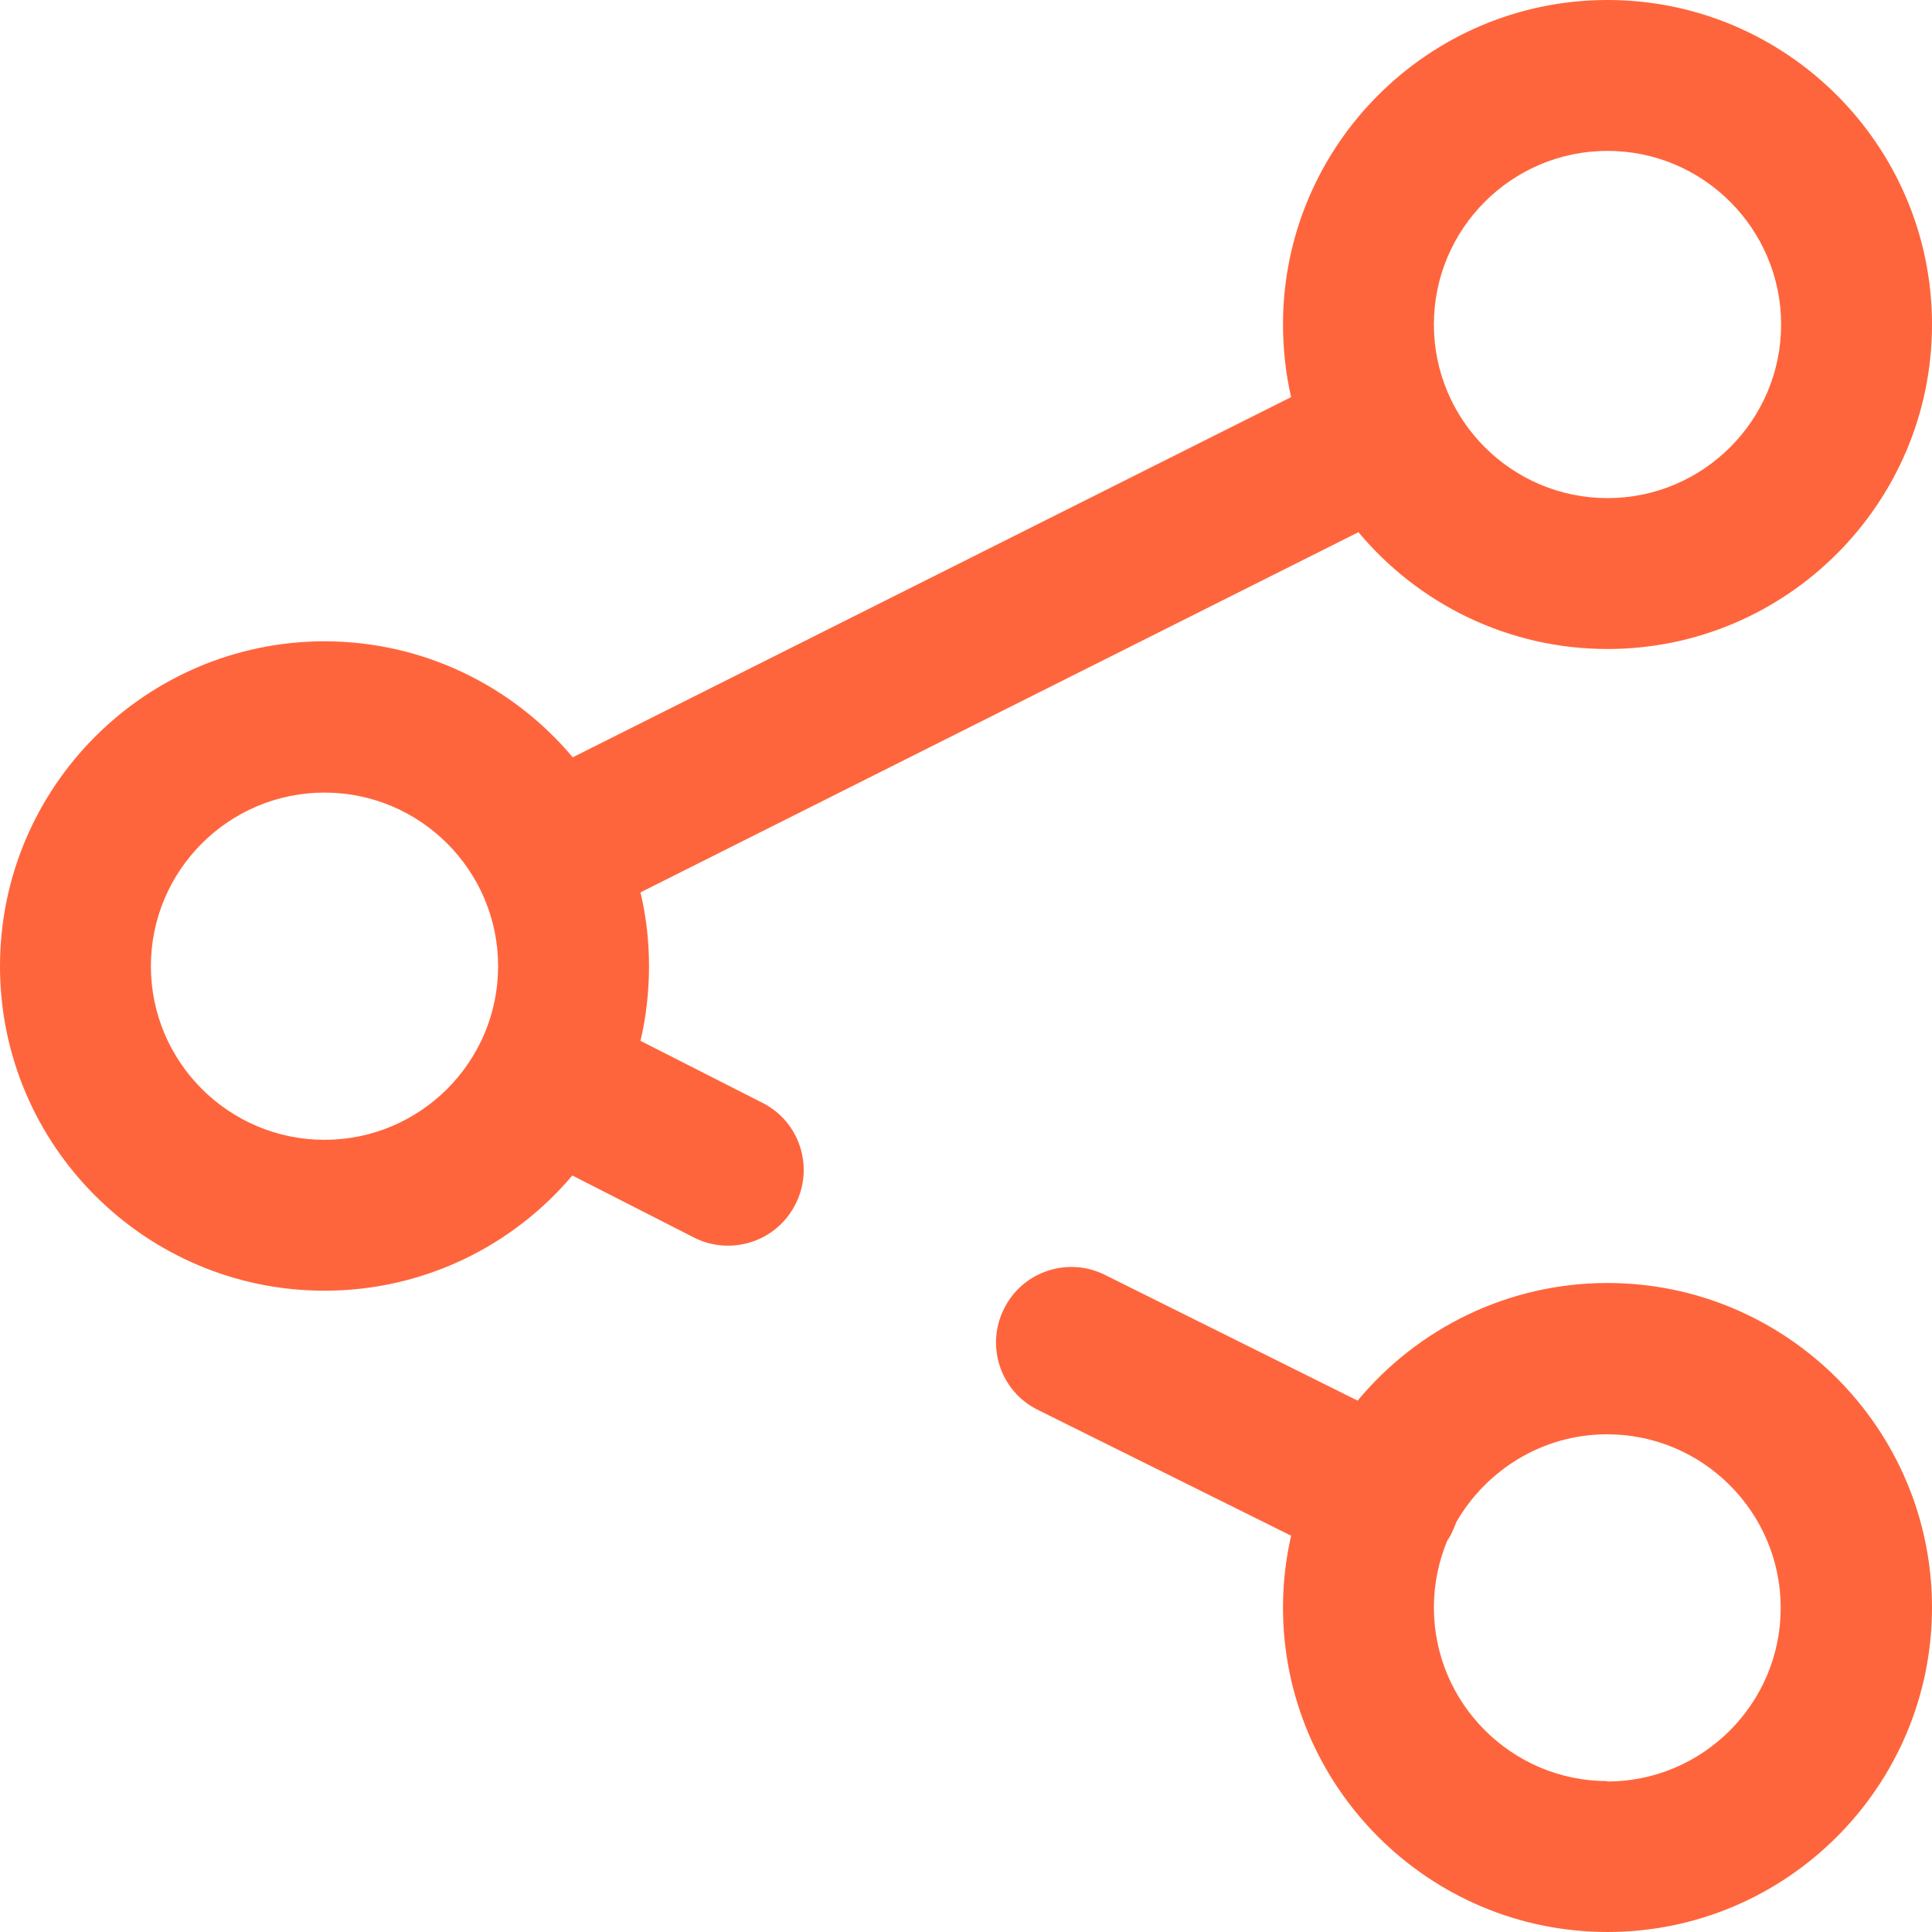 <?xml version="1.0" encoding="UTF-8"?>
<svg id="Layer_2" data-name="Layer 2" xmlns="http://www.w3.org/2000/svg" viewBox="0 0 47.63 47.63">
  <defs>
    <style>
      .cls-1 {
        fill: #ff653c;
        stroke-width: 0px;
      }
    </style>
  </defs>
  <g id="orange">
    <path id="share" class="cls-1" d="M39.63,31.63c-2.47,0-4.69,1.13-6.16,2.9l-6.23-3.1c-.92-.46-2.04-.08-2.49.84-.46.92-.08,2.04.84,2.49l6.24,3.1c-.13.57-.2,1.16-.2,1.77,0,4.41,3.59,8,8,8s8-3.59,8-8-3.59-8-8-8h0ZM39.63,43.91c-2.36,0-4.28-1.92-4.28-4.28,0-.59.12-1.14.33-1.65.05-.07.09-.14.12-.21.04-.08.07-.16.1-.24.74-1.29,2.13-2.17,3.72-2.17,2.36,0,4.28,1.92,4.28,4.28s-1.92,4.28-4.28,4.28h0ZM39.63,0c-4.41,0-8,3.59-8,8,0,.62.07,1.22.2,1.79l-17.71,8.88c-1.47-1.75-3.67-2.86-6.13-2.86C3.59,15.82,0,19.4,0,23.82s3.59,8,8,8c2.44,0,4.64-1.1,6.11-2.84l3,1.53c.27.14.56.2.84.2.68,0,1.33-.37,1.66-1.02.47-.92.1-2.04-.81-2.5l-3.01-1.53c.14-.59.21-1.21.21-1.84s-.07-1.23-.21-1.82l17.7-8.88c1.47,1.76,3.68,2.88,6.14,2.88,4.41,0,8-3.59,8-8S44.04,0,39.63,0h0ZM8,28.1c-2.36,0-4.28-1.92-4.28-4.28s1.92-4.28,4.28-4.28,4.28,1.92,4.28,4.28-1.92,4.28-4.28,4.28h0ZM39.63,12.28c-2.36,0-4.28-1.92-4.28-4.28s1.92-4.28,4.28-4.28,4.28,1.92,4.28,4.28-1.92,4.28-4.28,4.28h0Z"/>
  </g>
</svg>